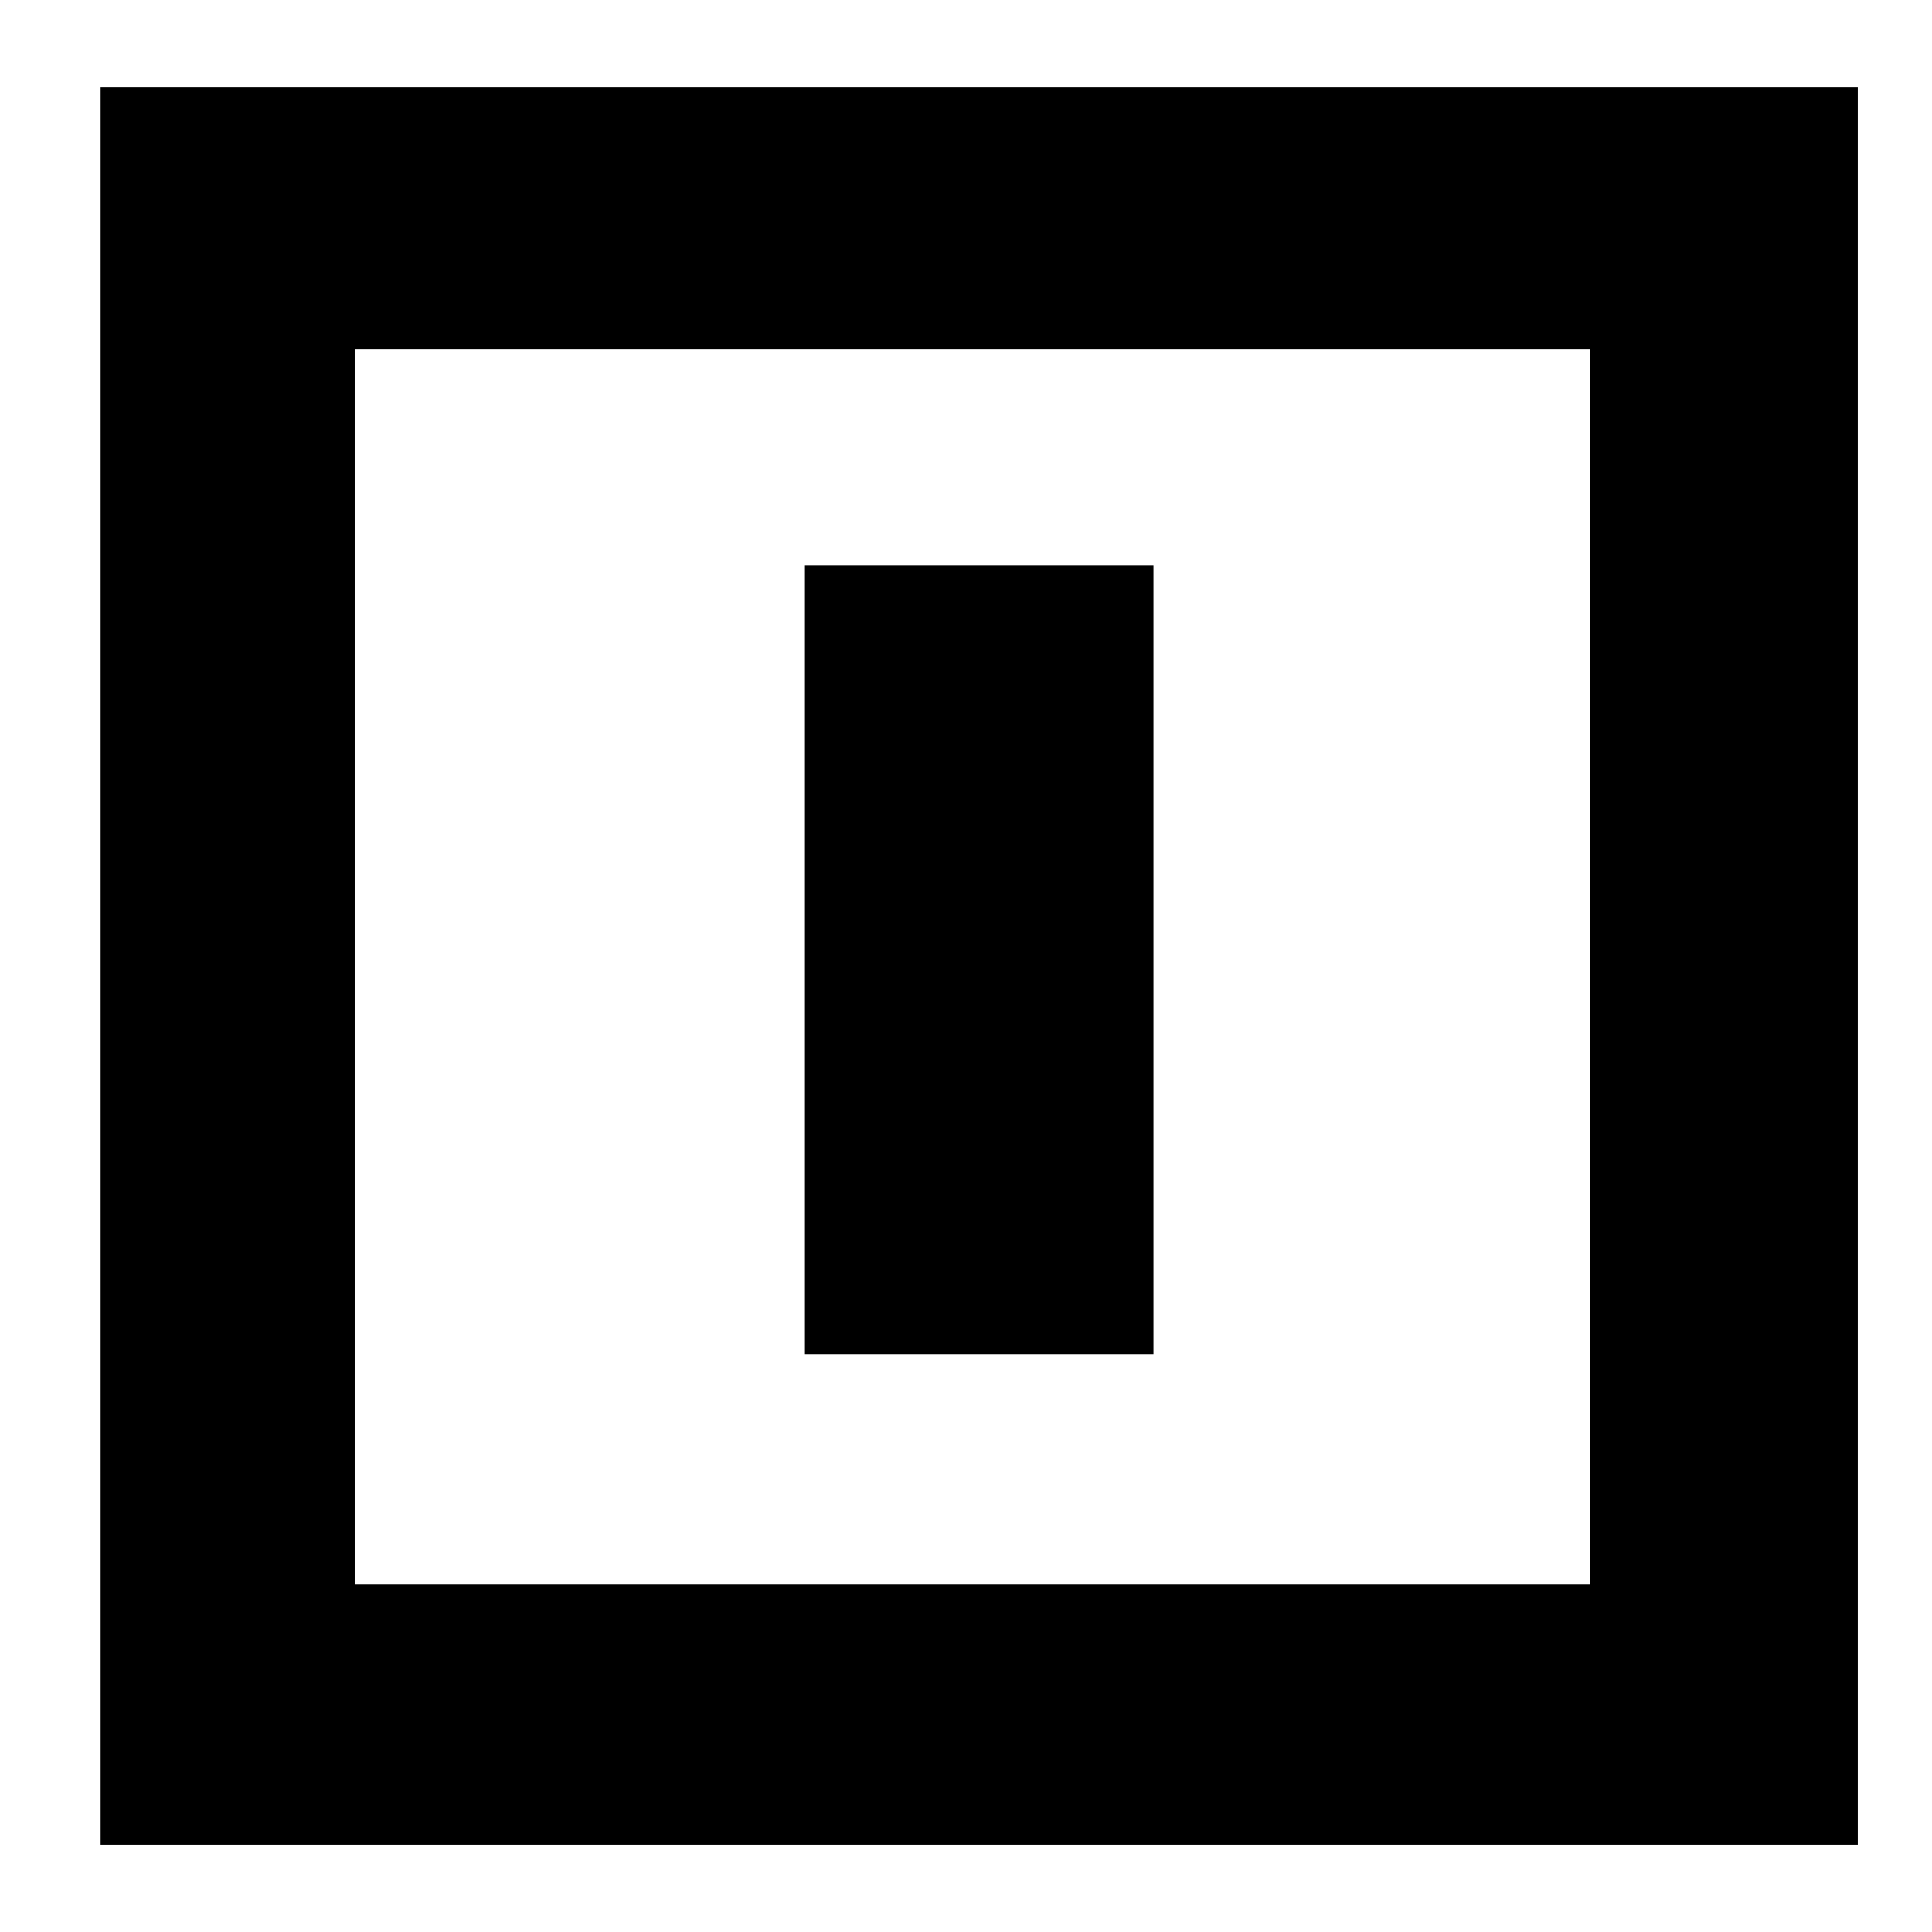 <?xml version="1.0" encoding="UTF-8"?>
<!-- Uploaded to: ICON Repo, www.svgrepo.com, Generator: ICON Repo Mixer Tools -->
<svg fill="#000000" width="800px" height="800px" version="1.1" viewBox="144 144 512 512" xmlns="http://www.w3.org/2000/svg">
 <g>
  <path d="m170.67 167.17v465.67h465.66v-465.67zm394.62 71.047v325.68l-327.29-0.004v-327.29h327.29z"/>
  <path d="m357.32 293.78h92.359v209.08h-92.359z"/>
 </g>
</svg>